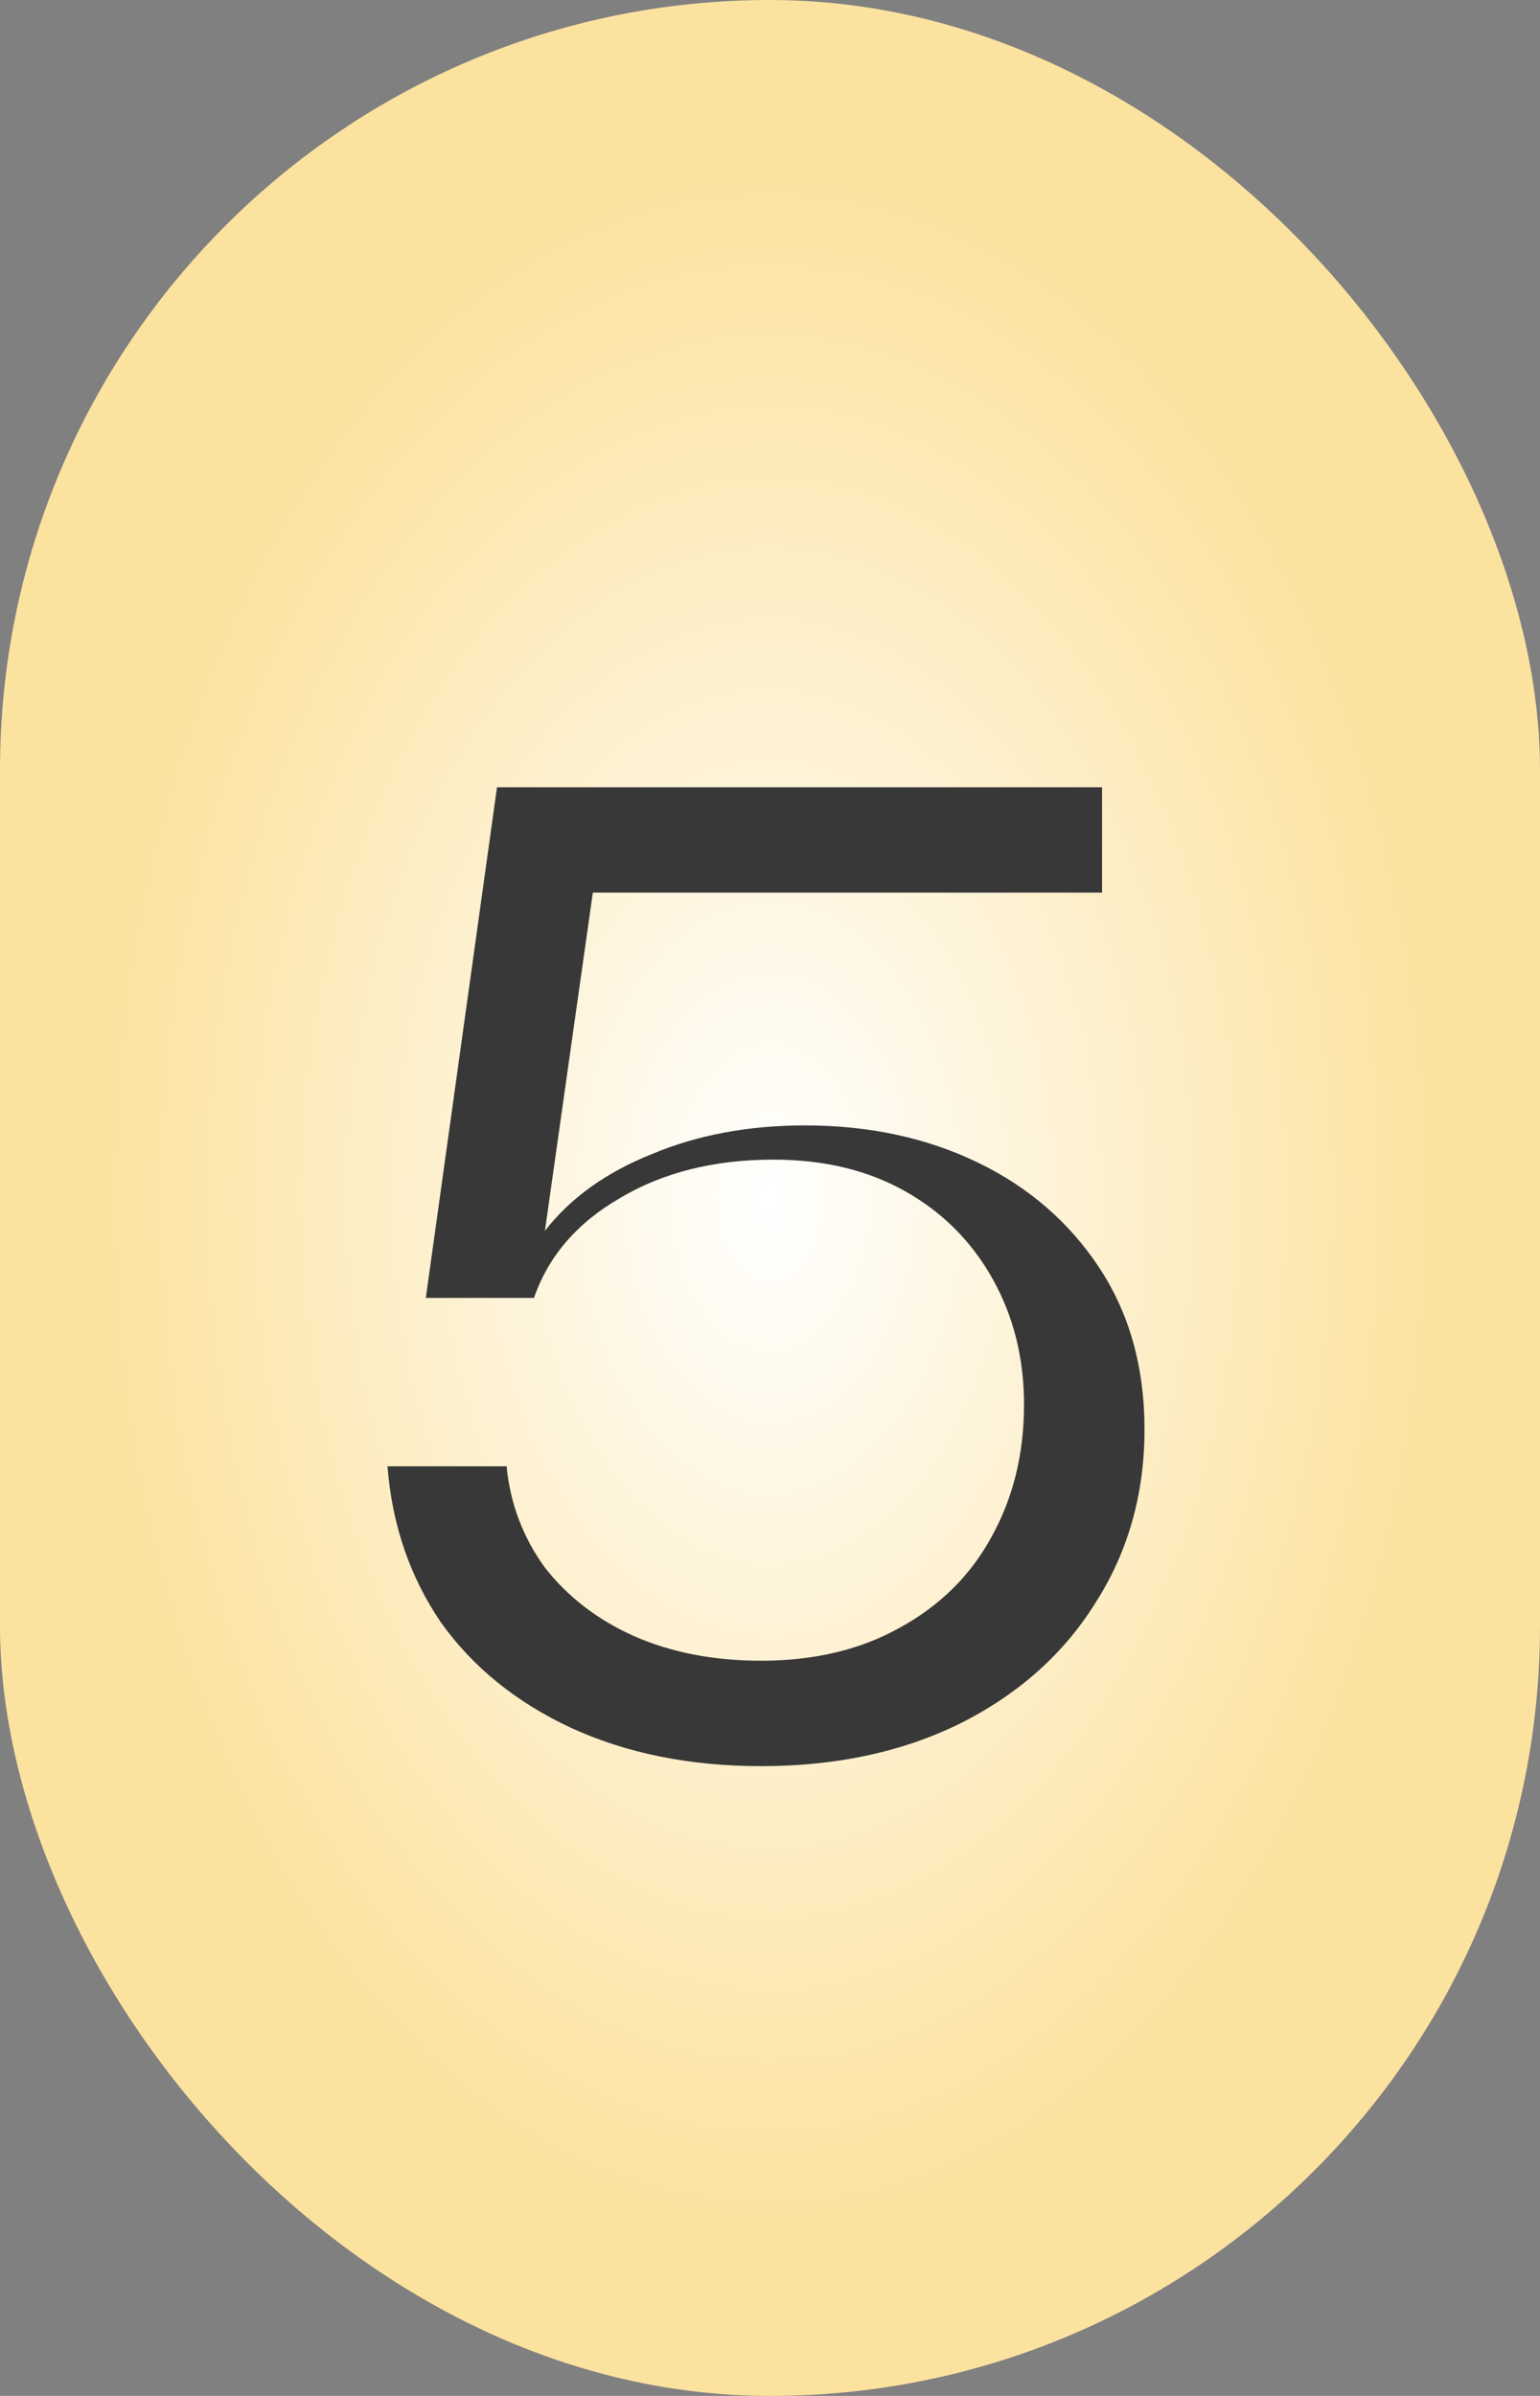 <?xml version="1.0" encoding="UTF-8"?> <svg xmlns="http://www.w3.org/2000/svg" width="90" height="140" viewBox="0 0 90 140" fill="none"><rect x="0" y="0" width="90" height="140" fill="#808080" stroke="none"/><rect width="90" height="140" rx="45" fill="url(#paint0_radial_4440_943)"></rect><path d="M44.486 103.2C40.326 103.2 36.619 102.453 33.366 100.96C30.166 99.467 27.632 97.413 25.766 94.8C23.952 92.133 22.912 89.093 22.646 85.68H29.606C29.819 87.867 30.566 89.84 31.846 91.6C33.179 93.307 34.912 94.64 37.046 95.6C39.232 96.56 41.712 97.04 44.486 97.04C47.579 97.04 50.272 96.4 52.566 95.12C54.912 93.84 56.699 92.08 57.926 89.84C59.206 87.547 59.846 84.96 59.846 82.08C59.846 79.36 59.232 76.907 58.006 74.72C56.779 72.533 55.072 70.827 52.886 69.6C50.699 68.373 48.139 67.76 45.206 67.76C41.739 67.76 38.752 68.507 36.246 70C33.739 71.44 32.059 73.387 31.206 75.84H24.886L29.046 46H64.406V52.16H34.646L31.846 71.92C33.339 70 35.419 68.507 38.086 67.44C40.752 66.32 43.739 65.76 47.046 65.76C50.779 65.76 54.139 66.48 57.126 67.92C60.112 69.36 62.486 71.413 64.246 74.08C66.006 76.747 66.886 79.893 66.886 83.52C66.886 87.307 65.926 90.693 64.006 93.68C62.139 96.667 59.499 99.013 56.086 100.72C52.726 102.373 48.859 103.2 44.486 103.2Z" fill="#383838"></path><defs><radialGradient id="paint0_radial_4440_943" cx="0" cy="0" r="1" gradientUnits="userSpaceOnUse" gradientTransform="translate(45 70) rotate(90) scale(70 45)"><stop stop-color="white"></stop><stop offset="0.863" stop-color="#FCE29F"></stop></radialGradient></defs></svg> 